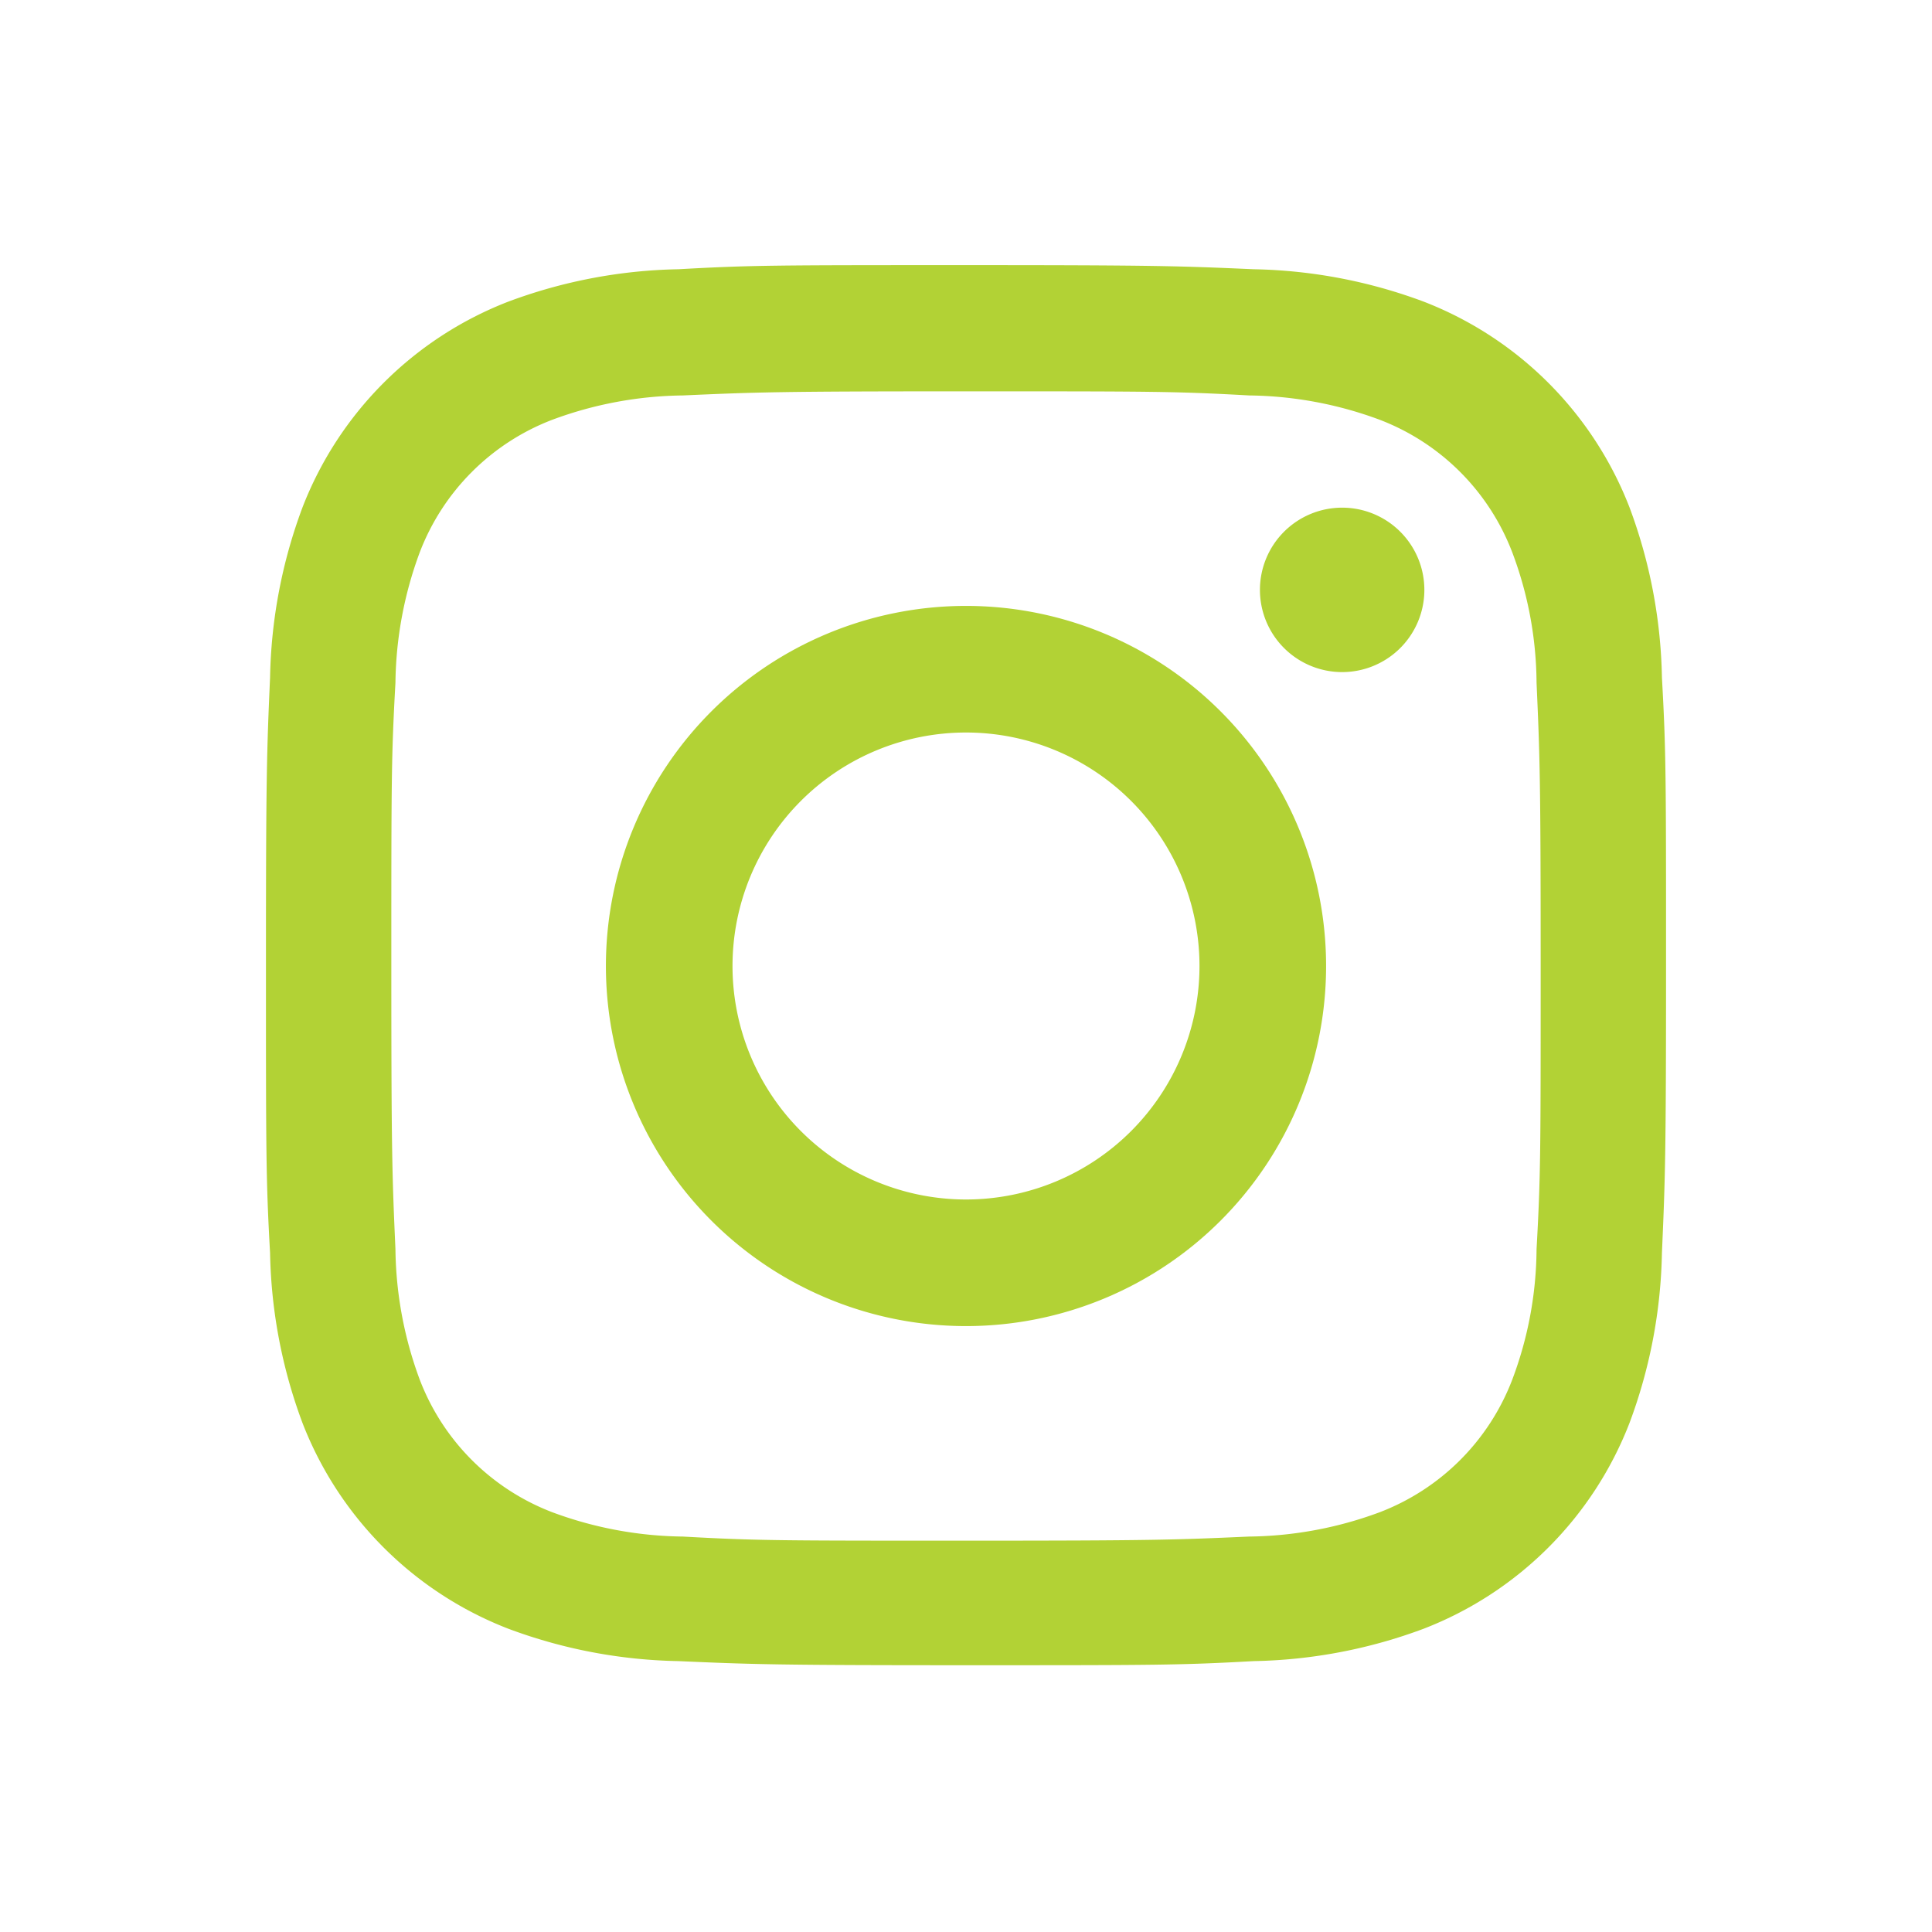 <?xml version="1.0" encoding="UTF-8"?> <svg xmlns="http://www.w3.org/2000/svg" id="Layer_1" data-name="Layer 1" viewBox="0 0 47 47"><title>Instagram-Icon</title><path d="M23.5,9.52c4.55,0,5.09,0,6.89.1a9.39,9.39,0,0,1,3.17.59,5.59,5.59,0,0,1,3.23,3.23,9.14,9.14,0,0,1,.59,3.17c.08,1.8.1,2.34.1,6.89s0,5.09-.1,6.89a9.14,9.14,0,0,1-.59,3.17,5.59,5.59,0,0,1-3.23,3.23,9.39,9.39,0,0,1-3.17.59c-1.8.08-2.34.1-6.89.1s-5.09,0-6.89-.1a9.39,9.39,0,0,1-3.17-.59,5.59,5.59,0,0,1-3.23-3.23,9.39,9.39,0,0,1-.59-3.17c-.08-1.8-.1-2.34-.1-6.89s0-5.09.1-6.89a9.39,9.39,0,0,1,.59-3.17,5.59,5.59,0,0,1,3.23-3.23,9.39,9.39,0,0,1,3.17-.59c1.8-.08,2.34-.1,6.89-.1m0-3.07c-4.63,0-5.21,0-7,.1a12.44,12.44,0,0,0-4.14.79,8.76,8.76,0,0,0-5,5,12.44,12.44,0,0,0-.79,4.14c-.08,1.82-.1,2.4-.1,7s0,5.21.1,7a12.44,12.44,0,0,0,.79,4.14,8.76,8.76,0,0,0,5,5,12.44,12.44,0,0,0,4.14.79c1.82.08,2.4.1,7,.1s5.21,0,7-.1a12.44,12.44,0,0,0,4.14-.79,8.76,8.76,0,0,0,5-5,12.44,12.44,0,0,0,.79-4.14c.08-1.82.1-2.4.1-7s0-5.21-.1-7a12.44,12.44,0,0,0-.79-4.14,8.76,8.76,0,0,0-5-5,12.44,12.44,0,0,0-4.14-.79c-1.82-.08-2.4-.1-7-.1" fill="#B2D235"></path><path d="M23.5,14.74a8.76,8.76,0,1,0,8.76,8.76,8.76,8.76,0,0,0-8.76-8.76m0,14.44a5.68,5.68,0,1,1,5.68-5.68,5.68,5.68,0,0,1-5.68,5.68" fill="#B2D235"></path><path d="M34.65,14.4a2,2,0,1,1-2-2.05,2,2,0,0,1,2,2.05" fill="#B2D235"></path></svg> 